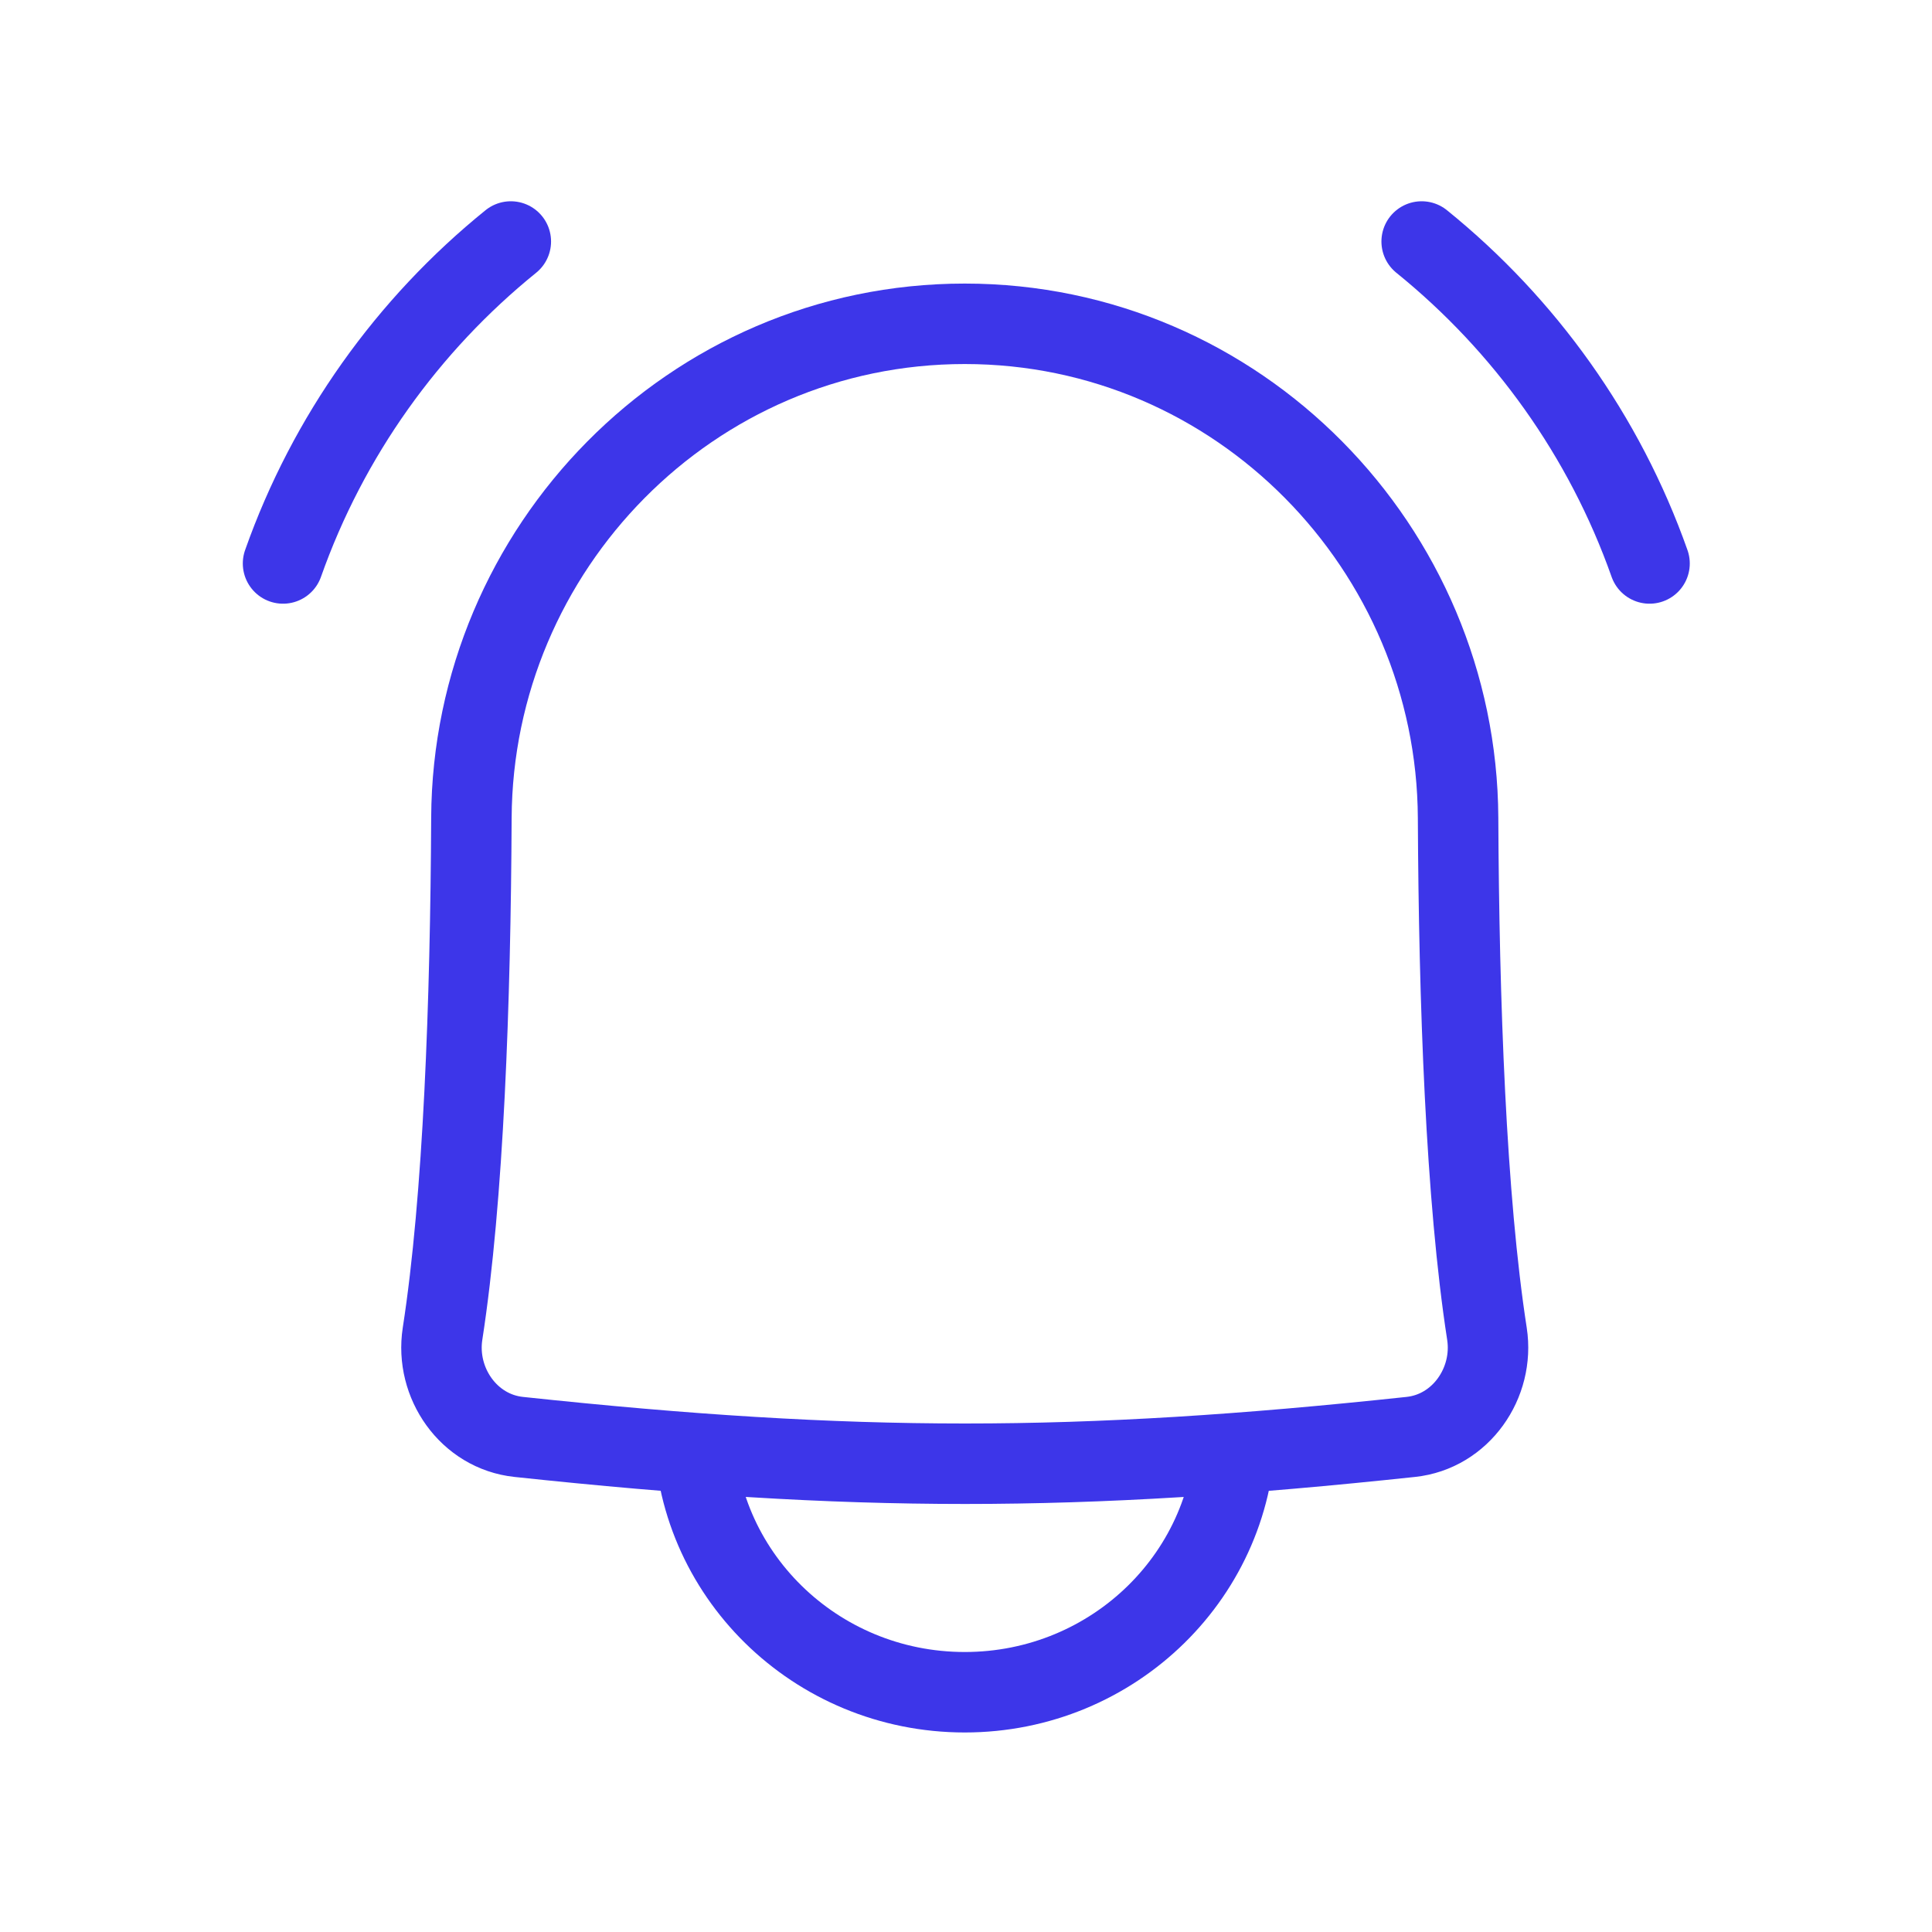<svg width="20" height="20" viewBox="0 0 20 20" fill="none" xmlns="http://www.w3.org/2000/svg">
<path d="M7.184 14.764C7.184 16.285 8.439 17.518 9.987 17.518C11.535 17.518 12.79 16.285 12.79 14.764M5.37 14.875C8.838 15.245 11.144 15.245 14.604 14.875C15.123 14.82 15.471 14.315 15.393 13.808C15.175 12.401 15.103 10.367 15.094 8.466C15.08 5.679 12.823 3.352 9.987 3.352C7.151 3.352 4.894 5.679 4.88 8.466C4.871 10.367 4.799 12.401 4.581 13.808C4.503 14.315 4.851 14.82 5.37 14.875Z" stroke="#3D36E9" stroke-width="0.833"/>
<path d="M2.93 5.833C3.396 4.514 4.221 3.363 5.288 2.5M17.076 5.833C16.61 4.514 15.784 3.363 14.717 2.5" stroke="#3D36E9" stroke-width="0.833" stroke-linecap="round"/>
</svg>
